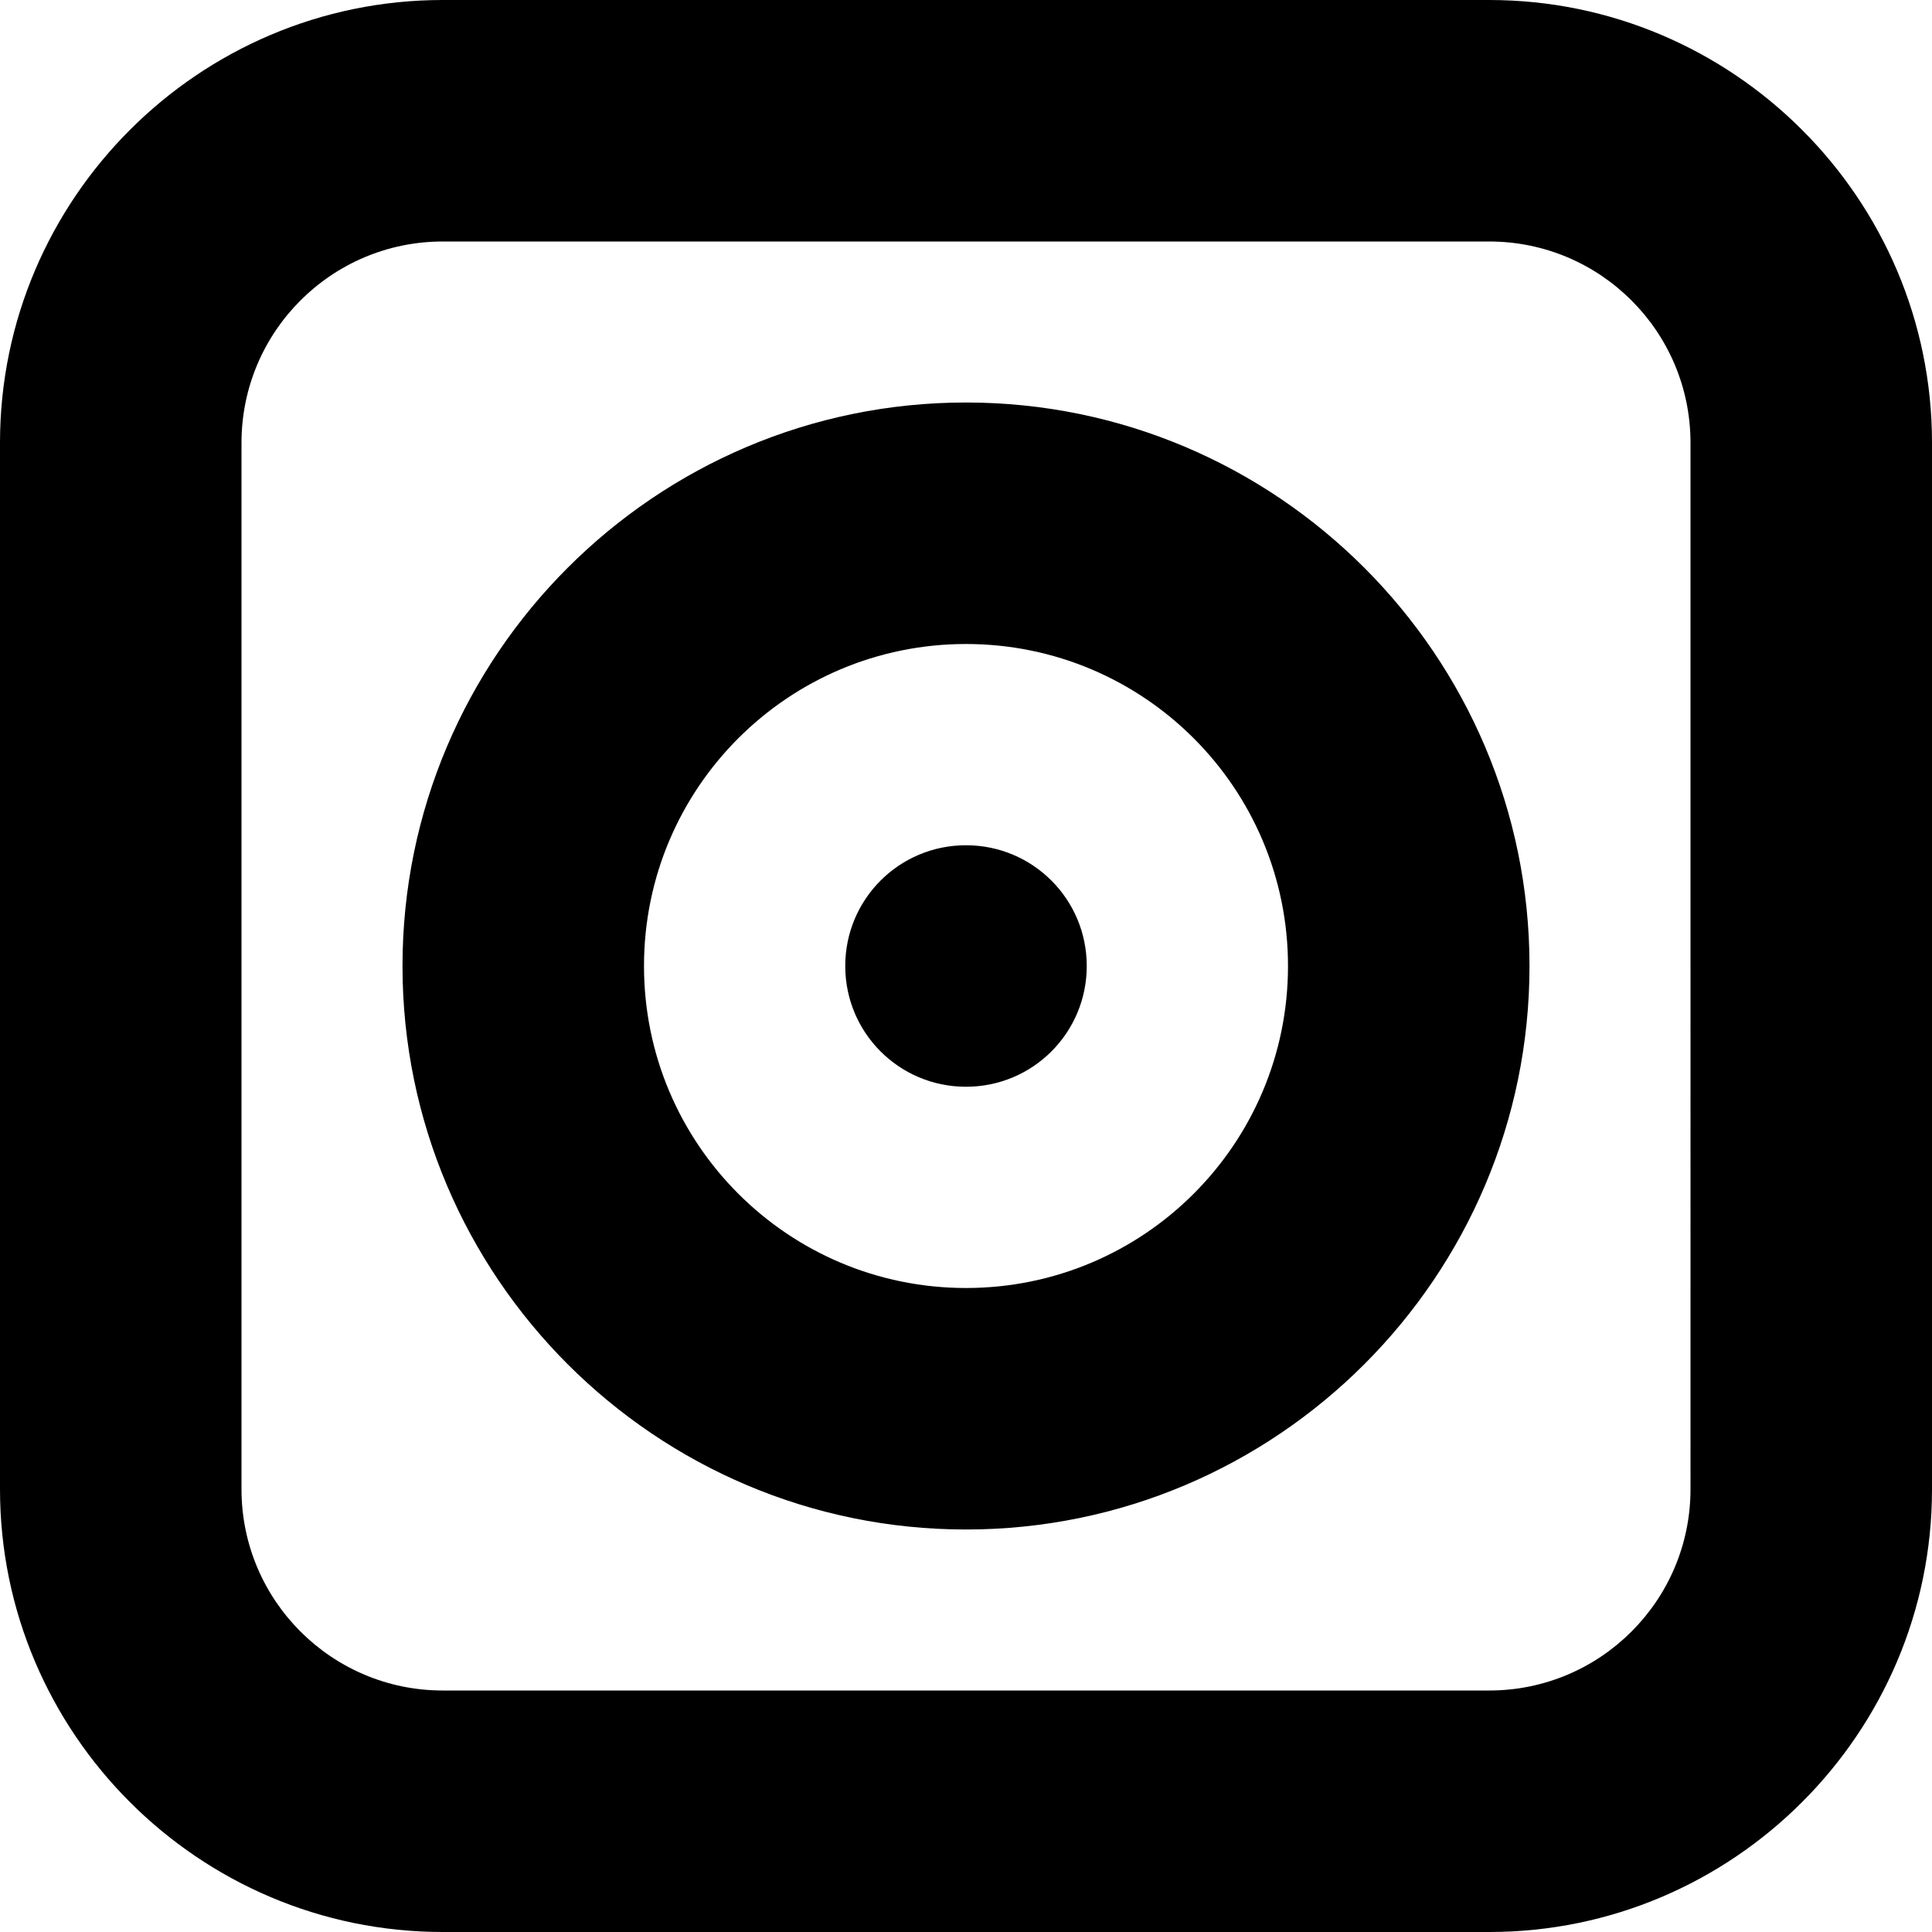 <?xml version="1.0" encoding="UTF-8"?>
<svg xmlns="http://www.w3.org/2000/svg" id="Layer_1" data-name="Layer 1" viewBox="0 0 24 24" width="512" height="512"><path d="M18.5,24H5.5c-3.03,0-5.5-2.47-5.5-5.5V5.5C0,2.47,2.47,0,5.5,0h13c3.03,0,5.5,2.47,5.5,5.5v13c0,3.03-2.47,5.5-5.5,5.5ZM5.5,3c-1.38,0-2.5,1.12-2.5,2.5v13c0,1.38,1.12,2.5,2.5,2.5h13c1.38,0,2.5-1.12,2.5-2.5V5.5c0-1.38-1.12-2.5-2.5-2.5H5.5Zm6.5,16c-3.86,0-7-3.14-7-7s3.14-7,7-7,7,3.14,7,7-3.14,7-7,7Zm0-11c-2.21,0-4,1.79-4,4s1.79,4,4,4,4-1.79,4-4-1.79-4-4-4Zm0,5.5c.83,0,1.5-.67,1.5-1.5s-.67-1.5-1.5-1.5-1.5,.67-1.5,1.5,.67,1.5,1.5,1.5Z"/></svg>

